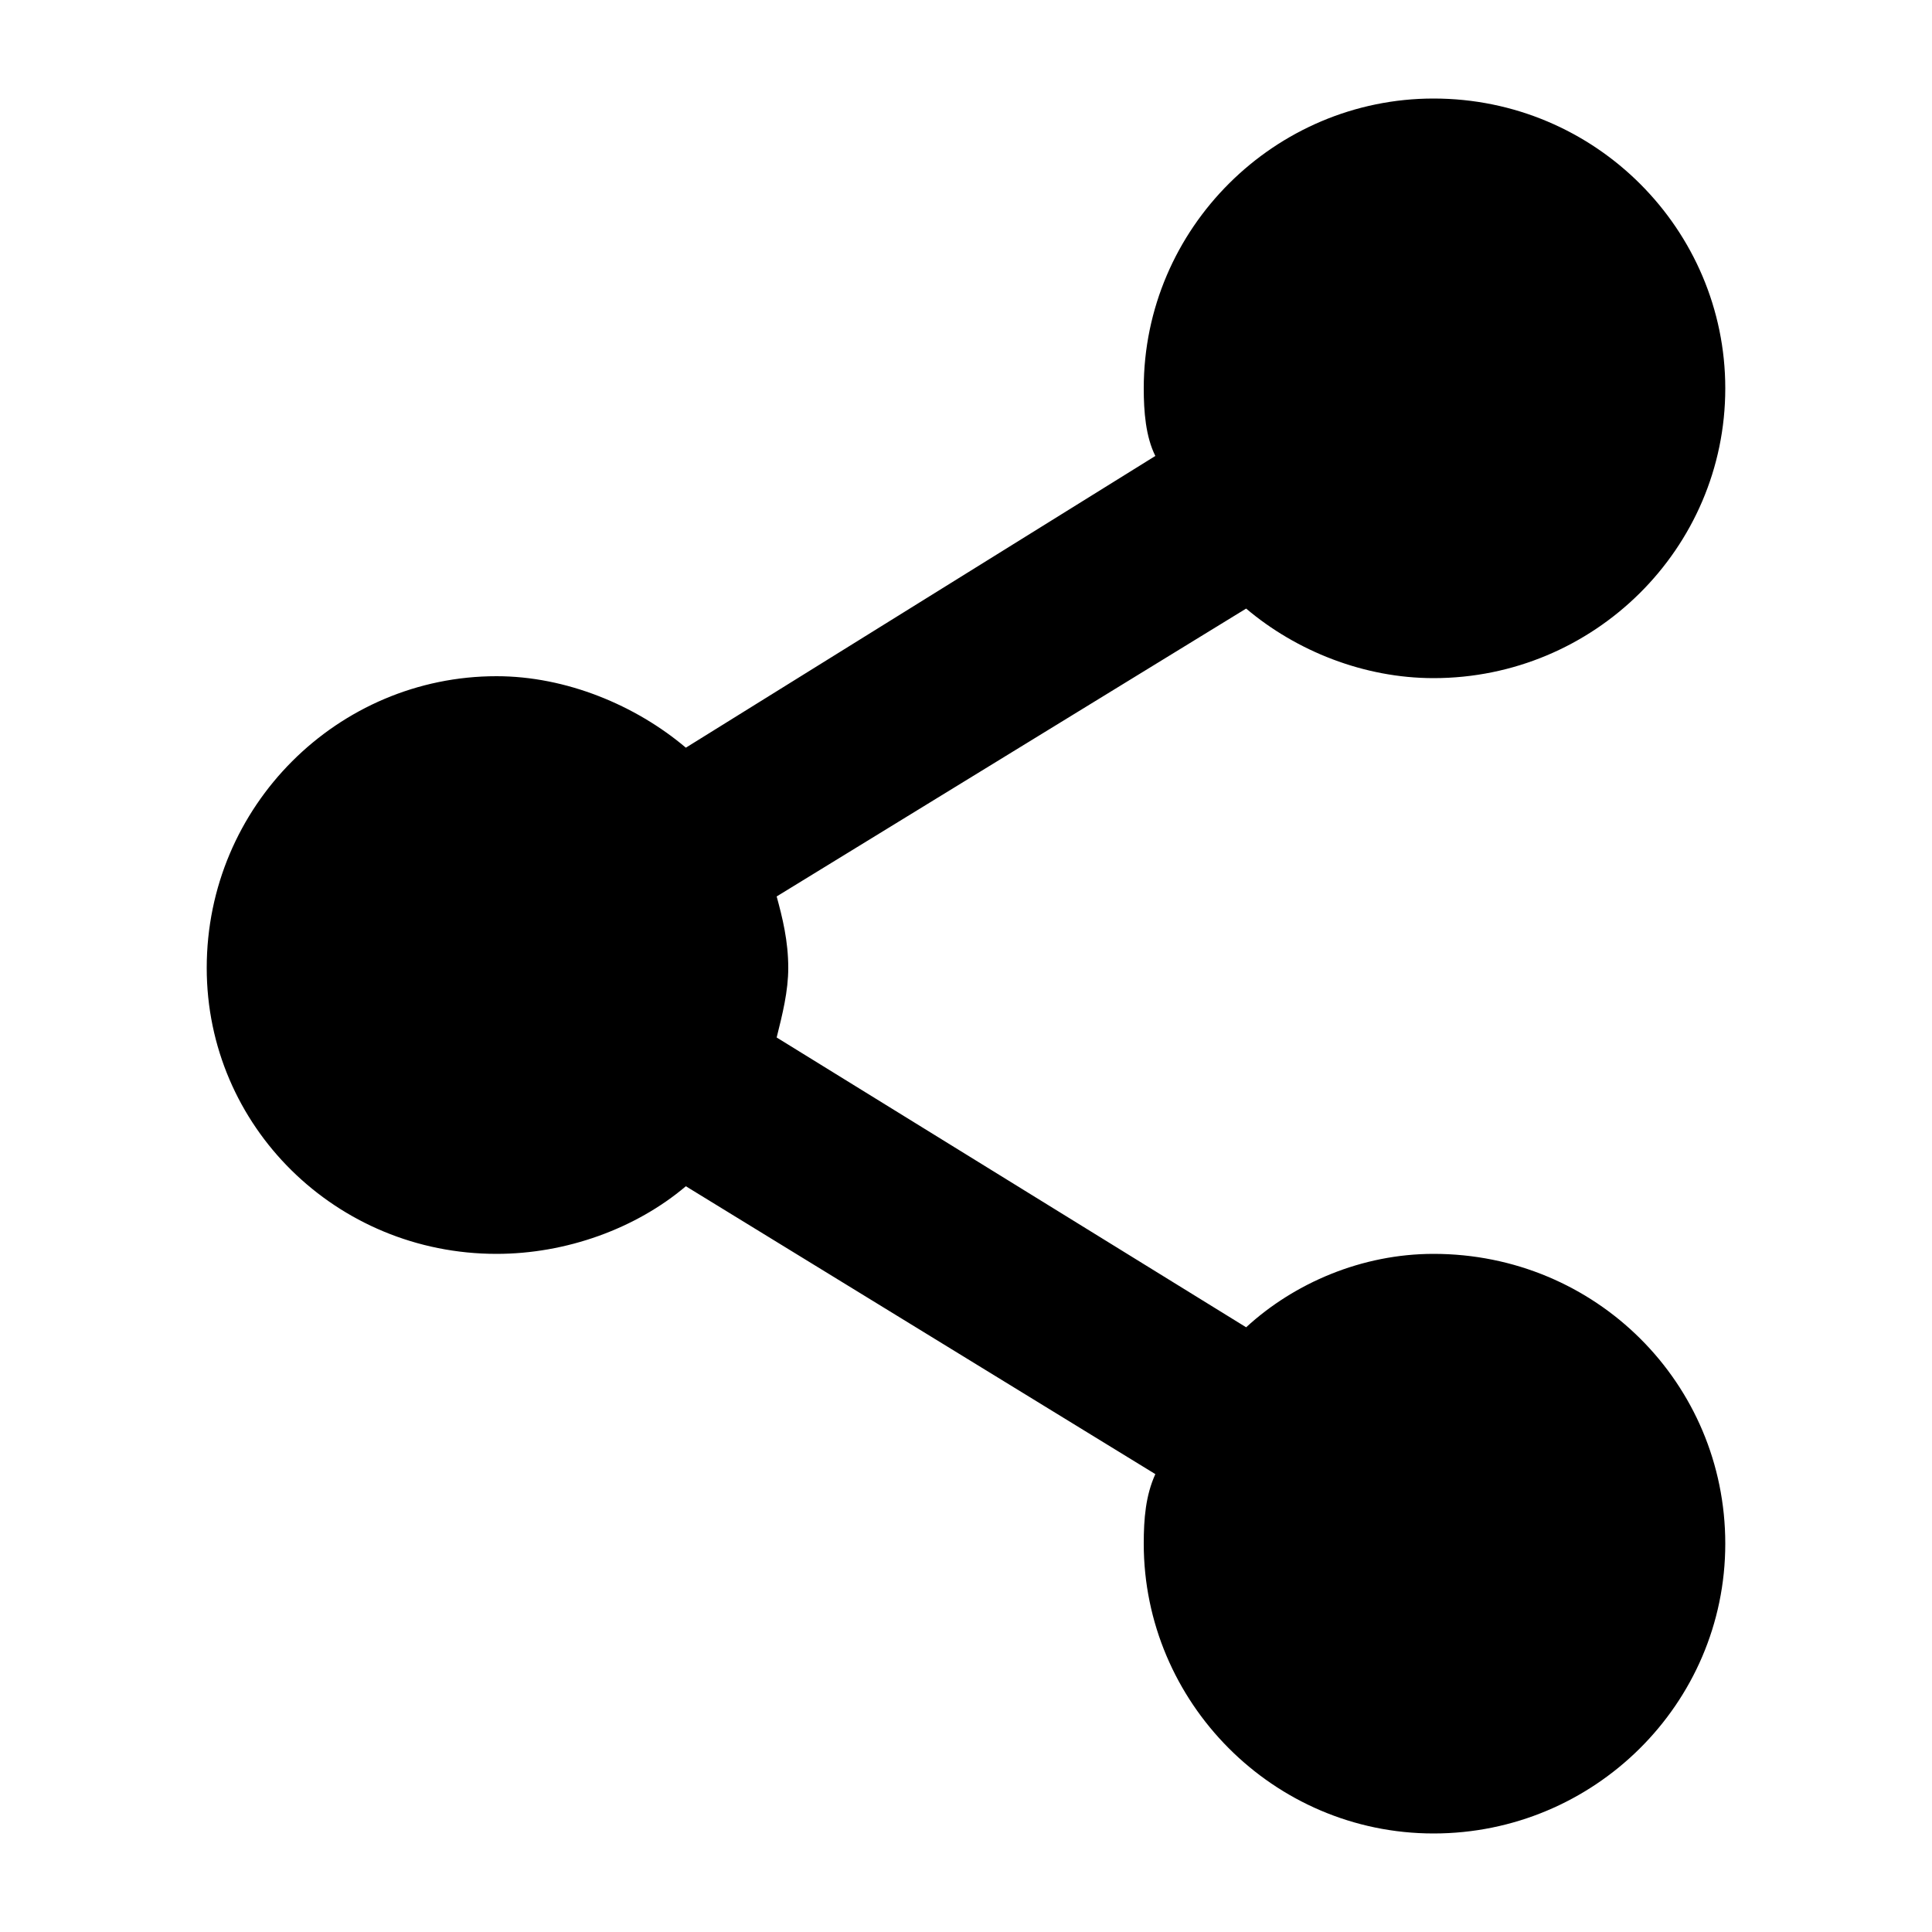<svg xmlns="http://www.w3.org/2000/svg" xmlns:xlink="http://www.w3.org/1999/xlink" version="1.1" x="0px" y="0px" viewBox="0 0 100 100" enable-background="new 0 0 100 100" xml:space="preserve"><path d="M74.2,64.9c-3.7,0-7.2,1.5-9.7,3.8l-24.3-15c0.3-1.2,0.6-2.4,0.6-3.6c0-1.4-0.3-2.6-0.6-3.7l24.3-14.9  c2.6,2.2,6.1,3.6,9.7,3.6c8.3,0,15.1-6.7,15.1-15c0-8.2-6.7-15-15.1-15c-8.2,0-15,6.7-15,15c0,1.2,0.1,2.5,0.6,3.5L35.5,38.7  c-2.6-2.2-6.2-3.7-9.8-3.7c-8.2,0-15,6.7-15,15.1c0,8.2,6.7,14.8,15,14.8c3.6,0,7.2-1.3,9.8-3.5l24.3,14.9c-0.5,1.1-0.6,2.3-0.6,3.6  c0,8.2,6.7,15,15,15c8.3,0,15.1-6.7,15.1-15C89.3,71.6,82.6,64.9,74.2,64.9z"></path></svg>